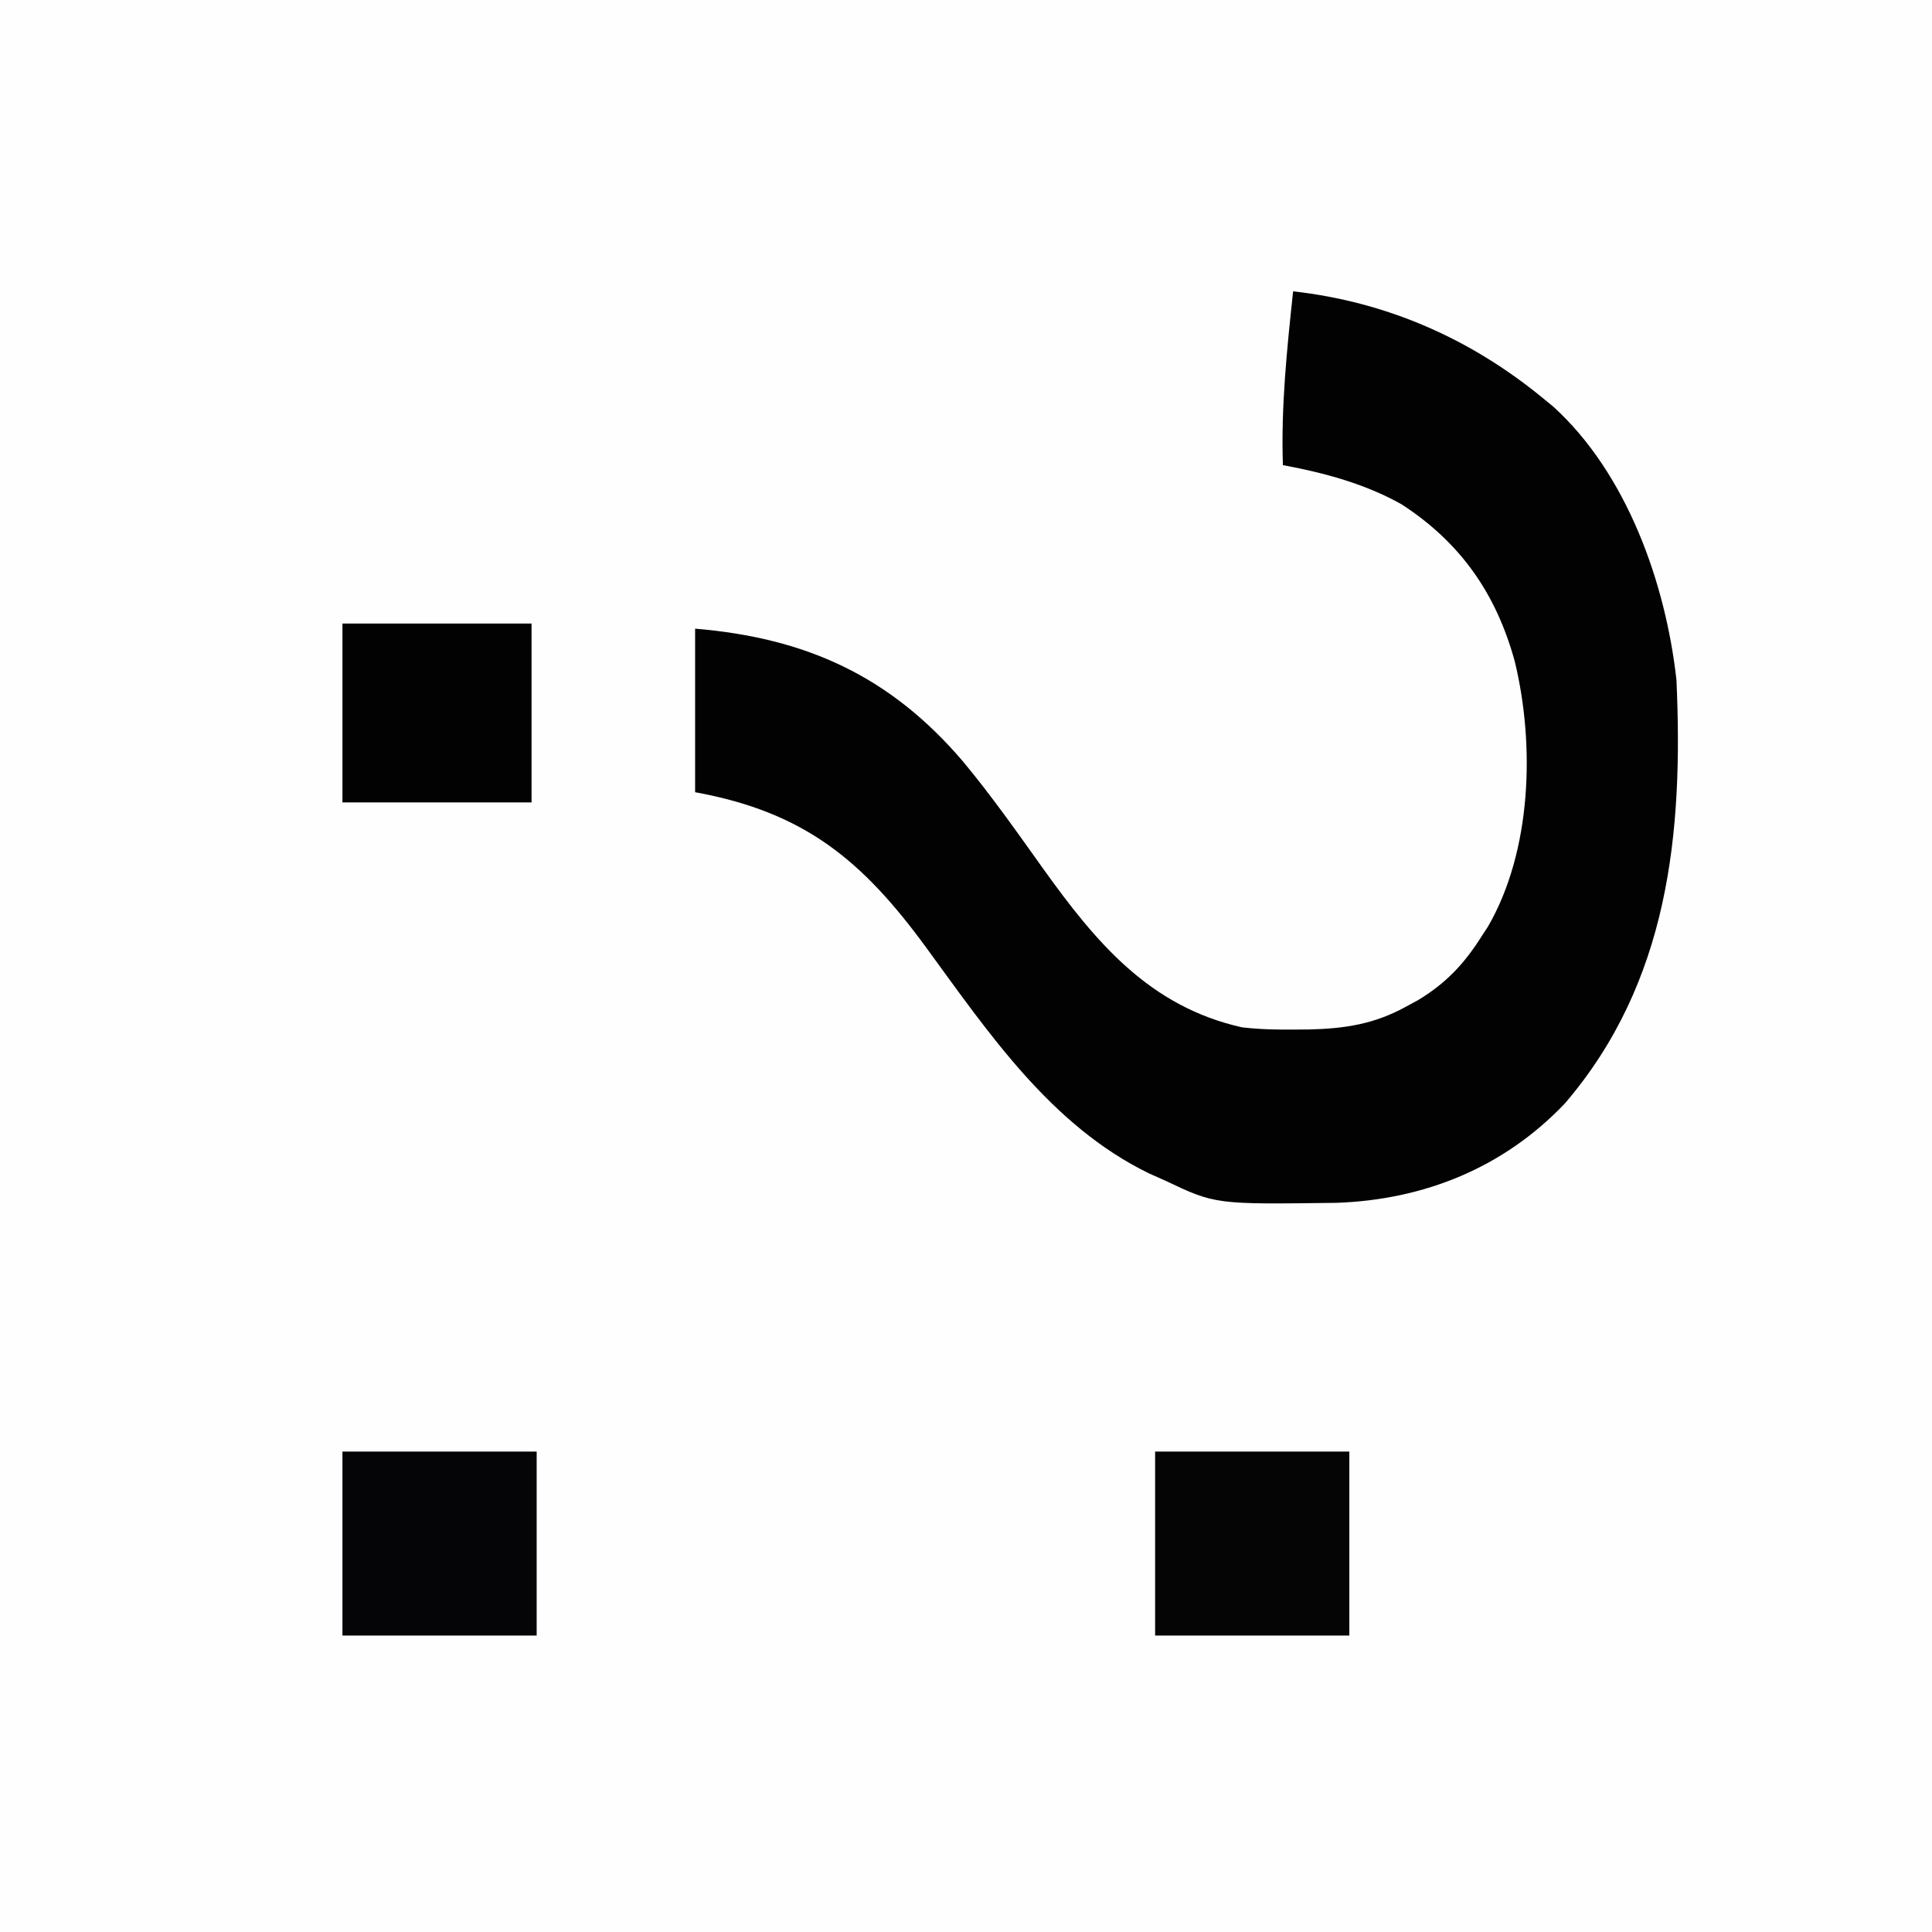 <?xml version="1.0" encoding="UTF-8"?>
<svg version="1.1" xmlns="http://www.w3.org/2000/svg" width="378" height="378">
<rect width="100%" height="100%" fill="#808080" stroke="none"/>
<path d="M0 0 C124.74 0 249.48 0 378 0 C378 124.74 378 249.48 378 378 C253.26 378 128.52 378 0 378 C0 253.26 0 128.52 0 0 Z " fill="#FEFEFE" transform="translate(0,0)"/>
<path d="M0 0 C18.32 2.051 34.775 9.27 49 21 C49.63 21.517 50.261 22.034 50.91 22.566 C65.337 35.679 72.894 57.138 75 76 C76.367 106.123 73.463 135.193 53.188 158.875 C41.221 171.464 25.643 177.741 8.477 178.336 C-15.218 178.649 -15.218 178.649 -25 174 C-26.066 173.526 -27.132 173.051 -28.23 172.562 C-47.361 163.233 -59.556 145.121 -71.777 128.406 C-84.265 111.327 -95.591 101.892 -117 98 C-117 87.44 -117 76.88 -117 66 C-95.34 67.805 -78.894 75.231 -64.625 91.938 C-59.057 98.624 -54.06 105.738 -49.008 112.816 C-38.608 127.352 -28.14 139.938 -10 144 C-6.508 144.406 -3.076 144.478 0.438 144.438 C1.357 144.43 2.276 144.422 3.224 144.415 C10.106 144.248 15.896 143.36 22 140 C22.806 139.564 23.611 139.129 24.441 138.68 C29.963 135.351 33.604 131.444 37 126 C37.367 125.442 37.735 124.884 38.113 124.309 C46.706 109.478 47.322 88.724 43.375 72.438 C39.758 59.203 32.806 49.191 21.25 41.688 C14.07 37.642 6.063 35.505 -2 34 C-2.382 22.568 -1.211 11.353 0 0 Z " fill="#030202" transform="translate(253,57)"/>
<path d="M0 0 C12.54 0 25.08 0 38 0 C38 11.88 38 23.76 38 36 C25.46 36 12.92 36 0 36 C0 24.12 0 12.24 0 0 Z " fill="#050506" transform="translate(226,284)"/>
<path d="M0 0 C12.54 0 25.08 0 38 0 C38 11.88 38 23.76 38 36 C25.46 36 12.92 36 0 36 C0 24.12 0 12.24 0 0 Z " fill="#050507" transform="translate(67,284)"/>
<path d="M0 0 C12.21 0 24.42 0 37 0 C37 11.55 37 23.1 37 35 C24.79 35 12.58 35 0 35 C0 23.45 0 11.9 0 0 Z " fill="#030202" transform="translate(67,122)"/>
</svg>
